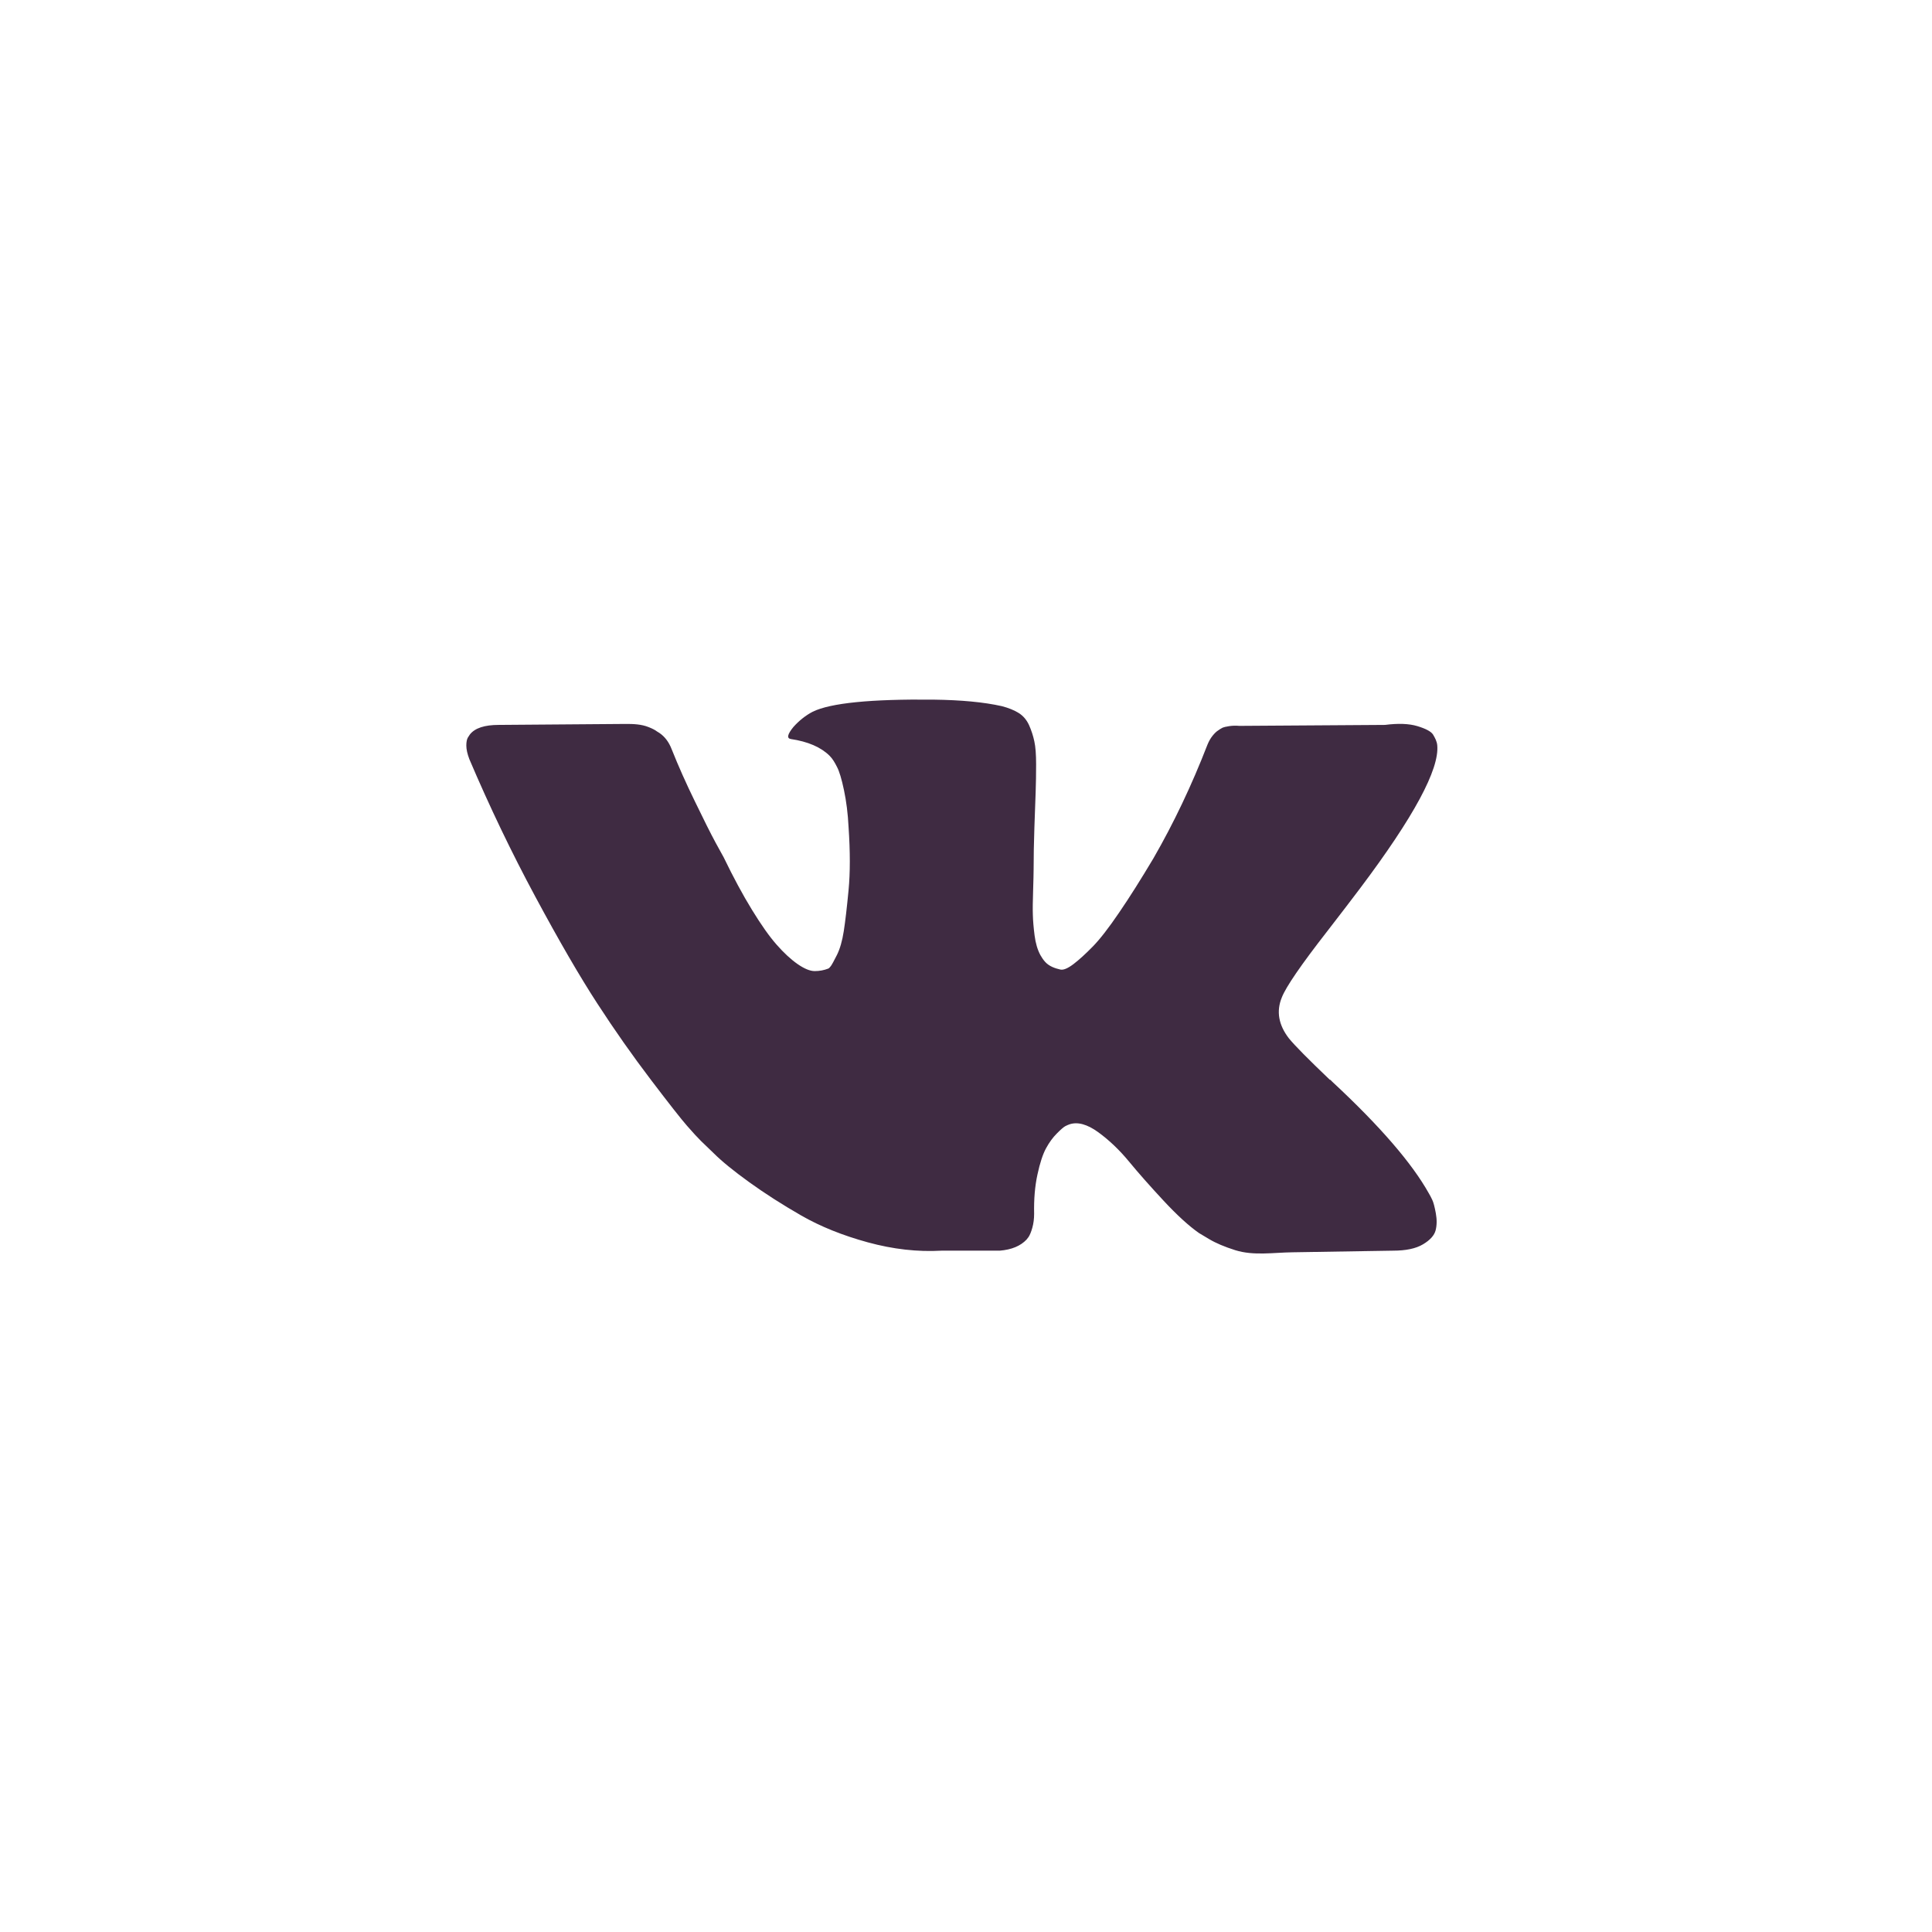 <?xml version="1.0" encoding="UTF-8"?> <svg xmlns="http://www.w3.org/2000/svg" width="38" height="38" viewBox="0 0 38 38" fill="none"><rect width="38" height="38" fill="white"></rect><path d="M18.361 13.761C18.904 13.768 19.352 13.81 19.704 13.889C19.836 13.923 19.947 13.968 20.037 14.024C20.126 14.08 20.193 14.16 20.24 14.262C20.286 14.365 20.321 14.472 20.344 14.581C20.368 14.69 20.379 14.841 20.379 15.033C20.379 15.225 20.376 15.408 20.37 15.58C20.363 15.752 20.355 15.986 20.345 16.281C20.335 16.576 20.33 16.85 20.33 17.101C20.33 17.174 20.326 17.314 20.32 17.519C20.313 17.725 20.311 17.883 20.315 17.996C20.318 18.109 20.329 18.244 20.349 18.399C20.369 18.555 20.408 18.684 20.464 18.787C20.491 18.835 20.521 18.879 20.556 18.918C20.633 19.004 20.745 19.045 20.857 19.07C20.916 19.083 21.003 19.047 21.116 18.961C21.228 18.875 21.354 18.76 21.493 18.618C21.632 18.476 21.805 18.254 22.01 17.952C22.216 17.651 22.441 17.294 22.686 16.883C23.084 16.193 23.439 15.447 23.75 14.645C23.777 14.579 23.81 14.521 23.85 14.471C23.89 14.422 23.926 14.387 23.959 14.367C23.985 14.347 24.014 14.33 24.043 14.315C24.045 14.314 24.047 14.313 24.048 14.312C24.068 14.303 24.112 14.292 24.178 14.282C24.244 14.272 24.311 14.271 24.377 14.277L27.241 14.258C27.499 14.225 27.712 14.232 27.878 14.282C28.043 14.332 28.145 14.386 28.185 14.446C28.225 14.512 28.262 14.582 28.269 14.659C28.313 15.13 27.808 16.067 26.753 17.47C26.594 17.682 26.378 17.963 26.107 18.314C25.59 18.977 25.292 19.412 25.212 19.618C25.1 19.89 25.147 20.159 25.352 20.424C25.465 20.563 25.732 20.833 26.154 21.236C26.157 21.238 26.16 21.239 26.163 21.239C26.166 21.239 26.169 21.24 26.171 21.242L26.187 21.259L26.207 21.279C27.141 22.147 27.774 22.88 28.106 23.476C28.126 23.509 28.148 23.551 28.171 23.6C28.195 23.65 28.218 23.738 28.241 23.864C28.264 23.99 28.262 24.102 28.236 24.202C28.209 24.301 28.126 24.393 27.987 24.475C27.848 24.558 27.652 24.599 27.4 24.599L25.421 24.631C25.044 24.636 24.657 24.702 24.297 24.59C24.085 24.523 23.913 24.45 23.781 24.371L23.582 24.252C23.383 24.113 23.15 23.9 22.885 23.615C22.62 23.33 22.393 23.073 22.205 22.845C22.016 22.616 21.814 22.424 21.598 22.267C21.383 22.112 21.195 22.061 21.036 22.114C21.016 22.121 20.989 22.132 20.957 22.148C20.923 22.165 20.867 22.213 20.788 22.293C20.708 22.372 20.637 22.47 20.574 22.586C20.511 22.702 20.454 22.875 20.405 23.103C20.355 23.332 20.334 23.589 20.34 23.874C20.34 23.973 20.328 24.064 20.305 24.147C20.282 24.23 20.256 24.291 20.23 24.331L20.191 24.381C20.072 24.507 19.896 24.58 19.664 24.599H18.52C18.049 24.626 17.565 24.571 17.068 24.435C16.571 24.299 16.135 24.123 15.76 23.908C15.386 23.693 15.044 23.474 14.736 23.252C14.428 23.03 14.194 22.839 14.035 22.68L13.787 22.441C13.72 22.375 13.629 22.276 13.513 22.143C13.397 22.011 13.16 21.709 12.802 21.238C12.444 20.767 12.092 20.268 11.748 19.737C11.403 19.207 10.997 18.507 10.53 17.638C10.063 16.77 9.63 15.868 9.232 14.933C9.192 14.828 9.172 14.738 9.172 14.665C9.172 14.592 9.183 14.539 9.203 14.506L9.242 14.446C9.341 14.32 9.531 14.258 9.809 14.258L12.296 14.239C12.454 14.238 12.616 14.243 12.762 14.303C12.835 14.332 12.888 14.36 12.921 14.386L12.971 14.417C13.077 14.49 13.156 14.595 13.21 14.734C13.342 15.066 13.495 15.409 13.668 15.763C13.84 16.118 13.975 16.389 14.075 16.574L14.234 16.863C14.426 17.26 14.612 17.605 14.791 17.896C14.97 18.188 15.13 18.416 15.273 18.578C15.415 18.74 15.553 18.868 15.686 18.961C15.819 19.053 15.931 19.1 16.024 19.1C16.117 19.1 16.206 19.084 16.293 19.05C16.306 19.044 16.322 19.027 16.342 19.001C16.362 18.974 16.402 18.901 16.462 18.782C16.521 18.663 16.566 18.507 16.596 18.314C16.626 18.122 16.657 17.854 16.69 17.509C16.723 17.165 16.723 16.75 16.69 16.266C16.677 16.001 16.646 15.759 16.6 15.541C16.554 15.322 16.508 15.169 16.462 15.083C16.422 15.004 16.378 14.925 16.315 14.863C16.144 14.695 15.891 14.586 15.556 14.536C15.47 14.523 15.487 14.443 15.606 14.298C15.719 14.172 15.845 14.072 15.984 13.999C16.335 13.827 17.128 13.748 18.361 13.761Z" fill="#3F2B42"></path></svg> 